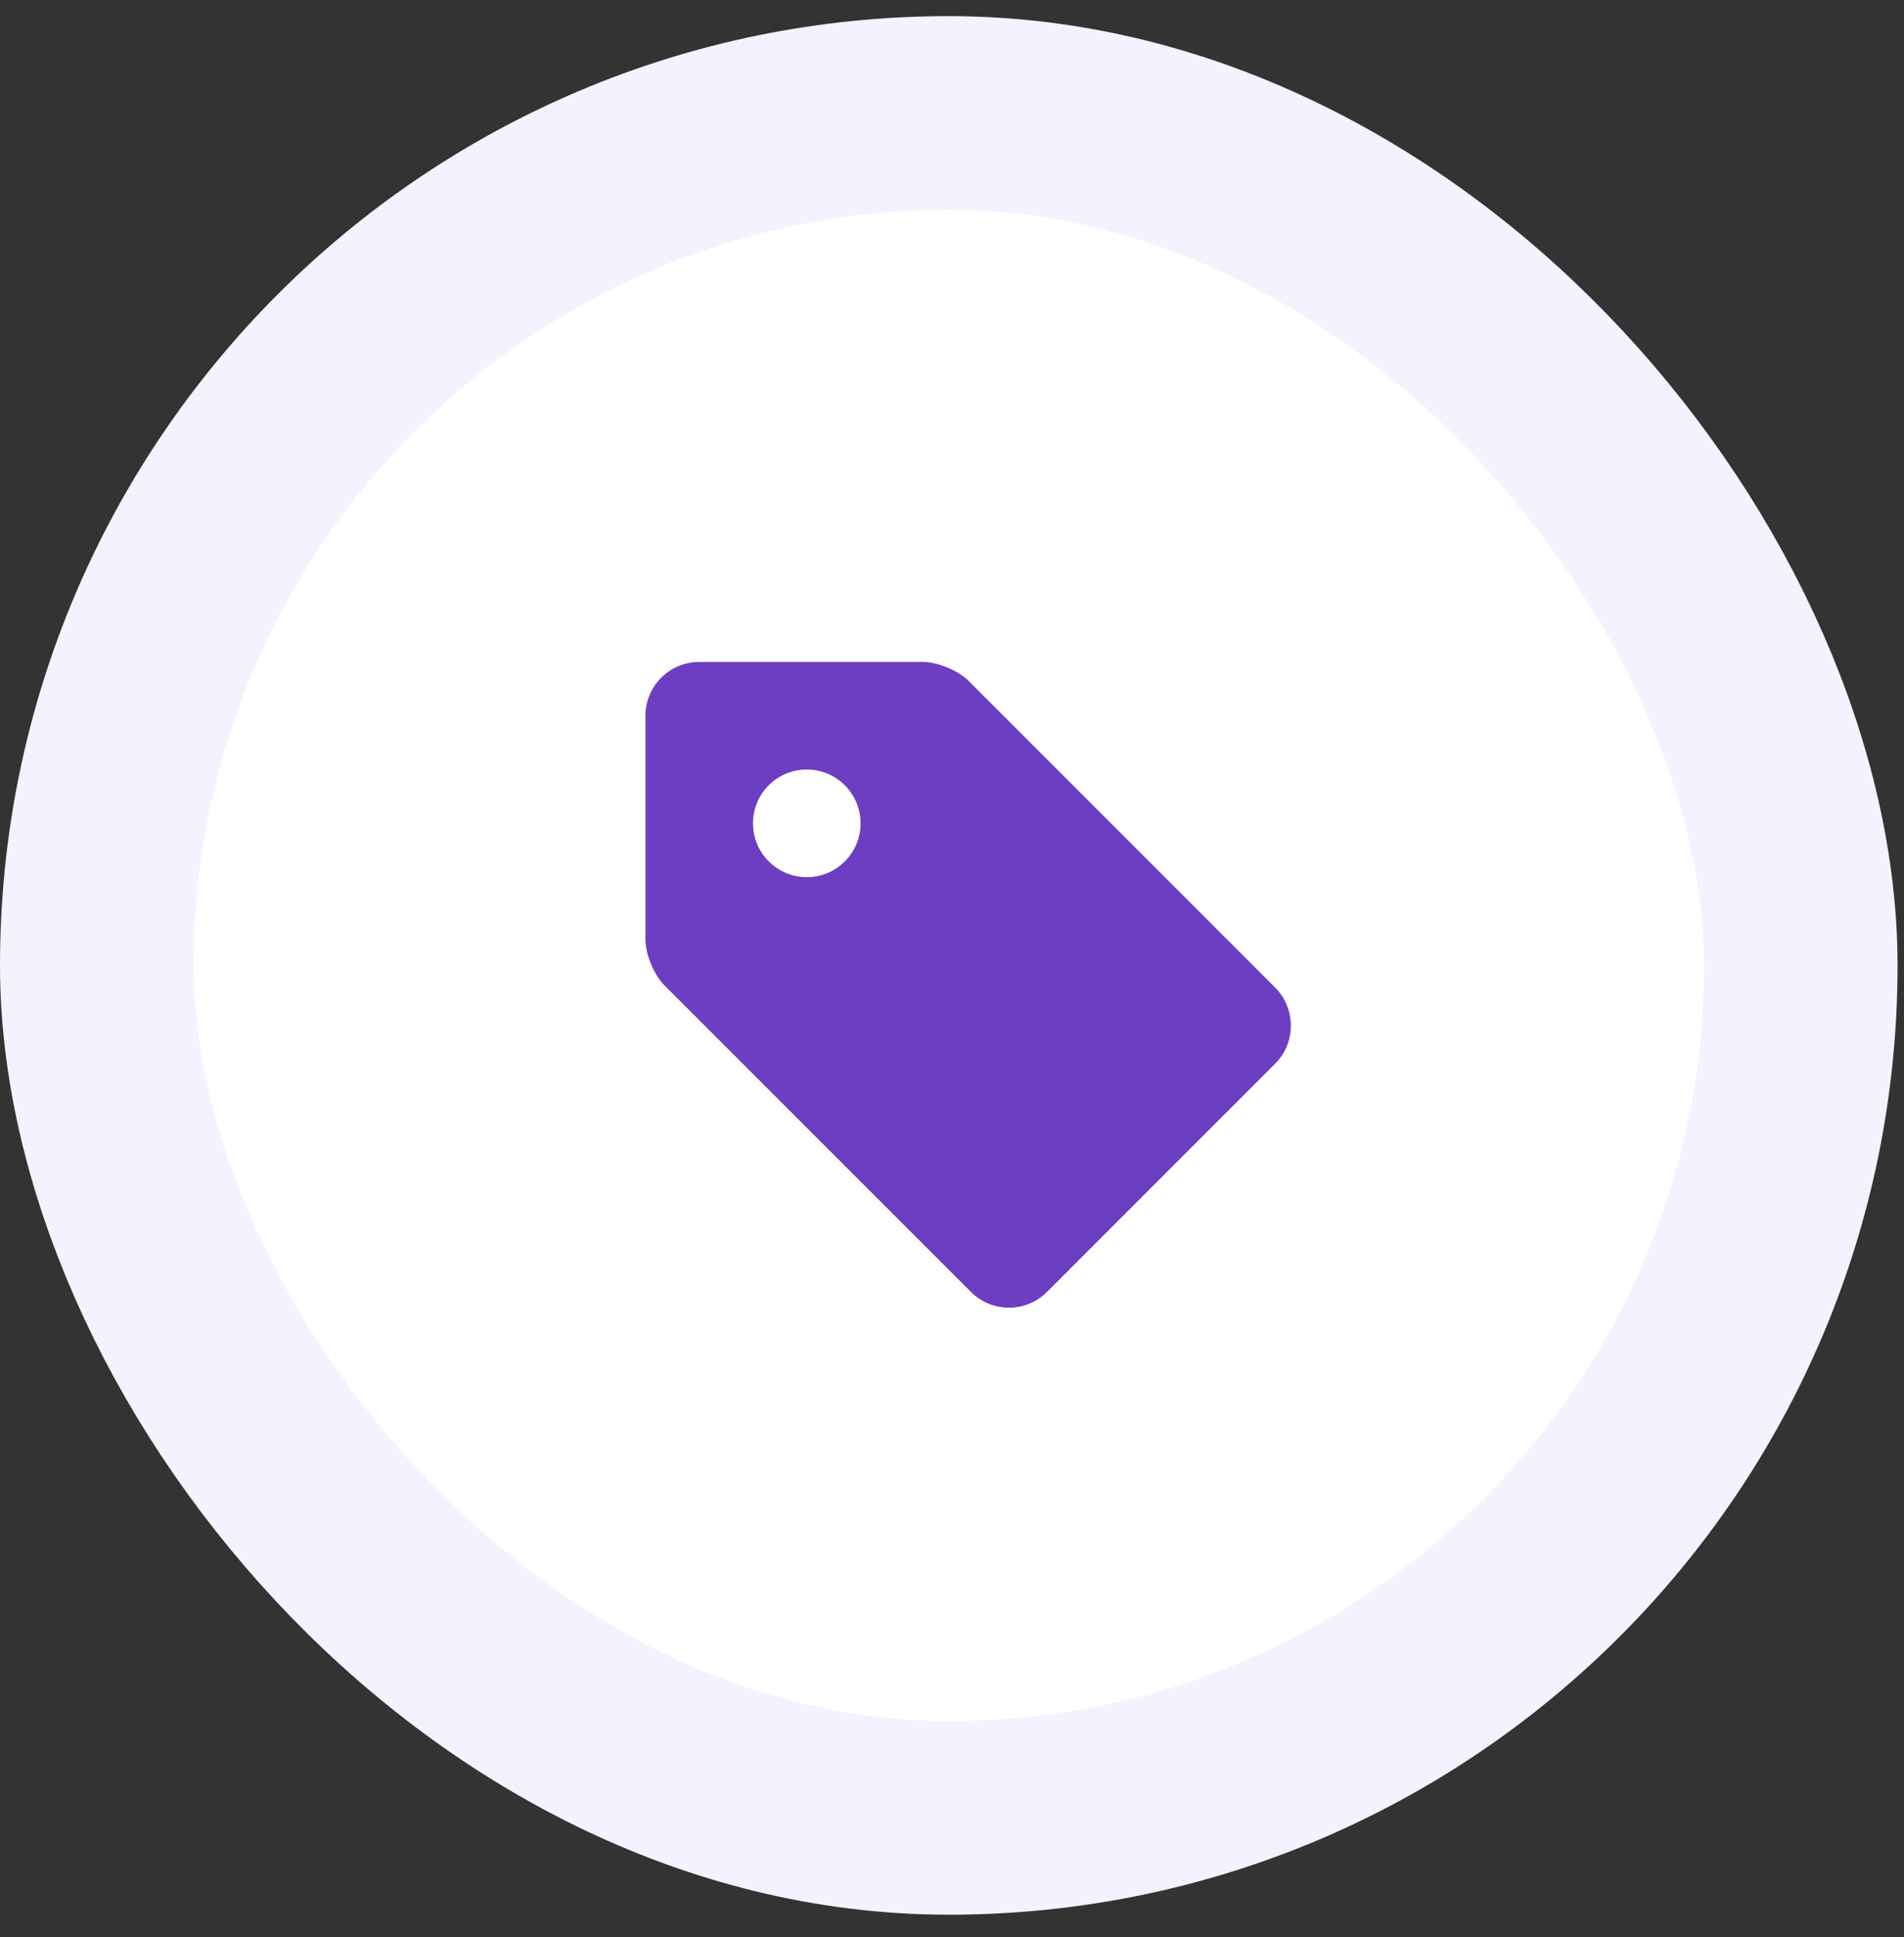 <svg xmlns="http://www.w3.org/2000/svg" width="59" height="60" viewBox="0 0 59 60" fill="none"><rect x="0" y="0" width="59" height="60" fill="#333333" stroke="none"/><rect x="3" y="3.5" width="52.8" height="52.8" rx="26.4" fill="white" stroke="#F6F1FF" stroke-width="6"></rect><path d="M21.667 20.5H28.594C29.052 20.5 29.693 20.765 30.016 21.089L39.514 30.586C40.162 31.234 40.162 32.296 39.514 32.943L32.442 40.014C31.795 40.662 30.734 40.662 30.086 40.013L20.589 30.518C20.265 30.194 20 29.553 20 29.095V22.167C20 21.25 20.75 20.5 21.667 20.5ZM25 27.167C25.921 27.167 26.667 26.42 26.667 25.5C26.667 24.579 25.921 23.833 25 23.833C24.08 23.833 23.333 24.579 23.333 25.5C23.333 26.42 24.08 27.167 25 27.167Z" fill="#6D3EC1"></path></svg>